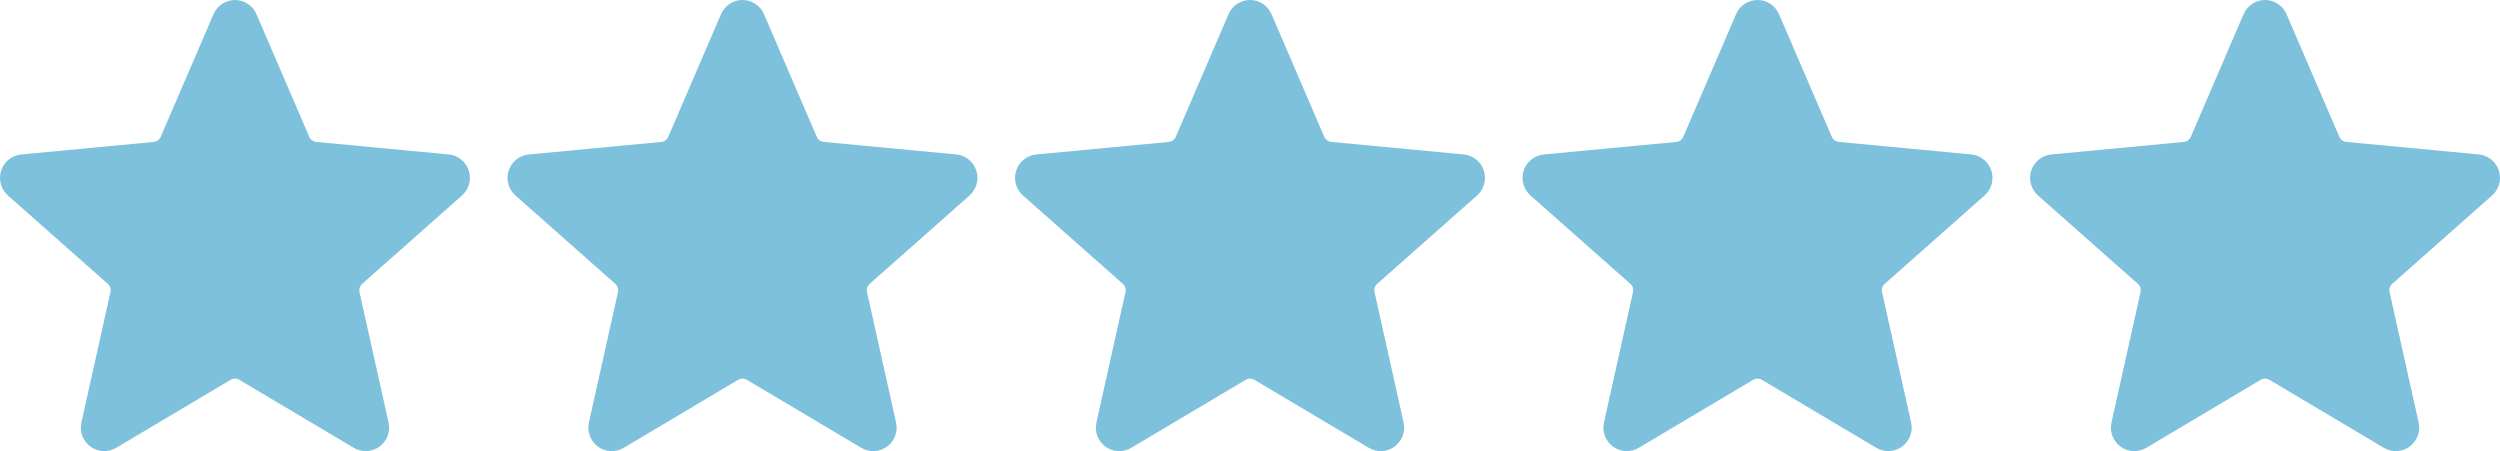 <svg xmlns="http://www.w3.org/2000/svg" fill="none" viewBox="0 0 133 24" height="24" width="133">
<path fill="#7DC1DC" d="M13.646 0.76L16.448 7.27C16.481 7.348 16.534 7.416 16.602 7.465C16.671 7.515 16.751 7.545 16.835 7.551L23.866 8.216H23.878C24.12 8.241 24.349 8.336 24.538 8.489C24.727 8.643 24.867 8.848 24.941 9.081C25.015 9.313 25.02 9.562 24.954 9.797C24.889 10.032 24.757 10.243 24.575 10.403L19.275 15.093C19.211 15.148 19.163 15.22 19.136 15.3C19.11 15.381 19.107 15.468 19.127 15.55L20.67 22.471C20.725 22.709 20.708 22.959 20.622 23.188C20.536 23.418 20.385 23.617 20.188 23.761C19.991 23.905 19.756 23.987 19.512 23.998C19.268 24.009 19.026 23.948 18.817 23.822L12.74 20.21C12.668 20.166 12.585 20.142 12.501 20.142C12.417 20.142 12.334 20.166 12.262 20.21L6.185 23.822C5.975 23.948 5.734 24.01 5.49 23.999C5.246 23.988 5.011 23.905 4.813 23.761C4.616 23.617 4.465 23.418 4.379 23.189C4.294 22.959 4.277 22.709 4.332 22.471L5.875 15.55C5.895 15.468 5.892 15.381 5.866 15.3C5.839 15.22 5.791 15.148 5.726 15.093L0.427 10.405C0.243 10.244 0.11 10.032 0.045 9.796C-0.02 9.559 -0.015 9.309 0.061 9.076C0.136 8.843 0.279 8.637 0.47 8.484C0.661 8.331 0.892 8.238 1.136 8.217L8.168 7.552C8.252 7.545 8.333 7.516 8.401 7.466C8.469 7.416 8.523 7.348 8.555 7.27L11.356 0.76C11.452 0.535 11.611 0.342 11.815 0.207C12.018 0.072 12.257 0 12.501 0C12.745 0 12.984 0.072 13.187 0.207C13.391 0.342 13.55 0.535 13.646 0.76Z" clip-rule="evenodd" fill-rule="evenodd"></path>
<path fill="#7DC1DC" d="M40.646 0.76L43.448 7.27C43.481 7.348 43.534 7.416 43.602 7.465C43.67 7.515 43.751 7.545 43.835 7.551L50.866 8.216H50.878C51.12 8.241 51.349 8.336 51.538 8.489C51.727 8.643 51.867 8.848 51.941 9.081C52.015 9.313 52.02 9.562 51.954 9.797C51.889 10.032 51.757 10.243 51.575 10.403L46.275 15.093C46.211 15.148 46.163 15.22 46.136 15.3C46.11 15.381 46.107 15.468 46.127 15.55L47.67 22.471C47.725 22.709 47.708 22.959 47.622 23.188C47.536 23.418 47.385 23.617 47.188 23.761C46.991 23.905 46.755 23.987 46.512 23.998C46.268 24.009 46.026 23.948 45.817 23.822L39.74 20.21C39.668 20.166 39.585 20.142 39.501 20.142C39.417 20.142 39.334 20.166 39.262 20.21L33.185 23.822C32.975 23.948 32.734 24.01 32.49 23.999C32.246 23.988 32.011 23.905 31.813 23.761C31.616 23.617 31.465 23.418 31.379 23.189C31.294 22.959 31.277 22.709 31.332 22.471L32.874 15.55C32.895 15.468 32.892 15.381 32.866 15.3C32.839 15.22 32.791 15.148 32.727 15.093L27.427 10.405C27.243 10.244 27.11 10.032 27.045 9.796C26.98 9.559 26.985 9.309 27.061 9.076C27.137 8.843 27.279 8.637 27.47 8.484C27.661 8.331 27.892 8.238 28.136 8.217L35.168 7.552C35.252 7.545 35.333 7.516 35.401 7.466C35.469 7.416 35.523 7.348 35.555 7.27L38.356 0.76C38.452 0.535 38.611 0.342 38.815 0.207C39.018 0.072 39.257 0 39.501 0C39.745 0 39.984 0.072 40.187 0.207C40.391 0.342 40.55 0.535 40.646 0.76Z" clip-rule="evenodd" fill-rule="evenodd"></path>
<path fill="#7DC1DC" d="M67.646 0.76L70.448 7.27C70.481 7.348 70.534 7.416 70.602 7.465C70.671 7.515 70.751 7.545 70.835 7.551L77.866 8.216H77.878C78.12 8.241 78.349 8.336 78.538 8.489C78.727 8.643 78.867 8.848 78.941 9.081C79.015 9.313 79.019 9.562 78.954 9.797C78.889 10.032 78.757 10.243 78.575 10.403L73.275 15.093C73.211 15.148 73.162 15.22 73.136 15.3C73.11 15.381 73.107 15.468 73.127 15.55L74.67 22.471C74.725 22.709 74.708 22.959 74.622 23.188C74.536 23.418 74.385 23.617 74.188 23.761C73.991 23.905 73.755 23.987 73.512 23.998C73.268 24.009 73.026 23.948 72.817 23.822L66.74 20.21C66.668 20.166 66.585 20.142 66.501 20.142C66.417 20.142 66.334 20.166 66.262 20.21L60.185 23.822C59.975 23.948 59.734 24.01 59.49 23.999C59.246 23.988 59.011 23.905 58.813 23.761C58.616 23.617 58.465 23.418 58.379 23.189C58.294 22.959 58.277 22.709 58.332 22.471L59.874 15.55C59.895 15.468 59.892 15.381 59.866 15.3C59.839 15.22 59.791 15.148 59.727 15.093L54.427 10.405C54.243 10.244 54.11 10.032 54.045 9.796C53.98 9.559 53.986 9.309 54.061 9.076C54.136 8.843 54.279 8.637 54.47 8.484C54.661 8.331 54.892 8.238 55.136 8.217L62.168 7.552C62.252 7.545 62.333 7.516 62.401 7.466C62.469 7.416 62.523 7.348 62.555 7.27L65.356 0.76C65.452 0.535 65.611 0.342 65.815 0.207C66.018 0.072 66.257 0 66.501 0C66.745 0 66.984 0.072 67.187 0.207C67.391 0.342 67.55 0.535 67.646 0.76Z" clip-rule="evenodd" fill-rule="evenodd"></path>
<path fill="#7DC1DC" d="M94.646 0.76L97.448 7.27C97.481 7.348 97.534 7.416 97.602 7.465C97.671 7.515 97.751 7.545 97.835 7.551L104.866 8.216H104.878C105.12 8.241 105.349 8.336 105.538 8.489C105.727 8.643 105.867 8.848 105.941 9.081C106.015 9.313 106.02 9.562 105.954 9.797C105.889 10.032 105.757 10.243 105.574 10.403L100.275 15.093C100.211 15.148 100.162 15.22 100.136 15.3C100.11 15.381 100.107 15.468 100.127 15.55L101.67 22.471C101.725 22.709 101.708 22.959 101.622 23.188C101.536 23.418 101.385 23.617 101.188 23.761C100.991 23.905 100.755 23.987 100.512 23.998C100.268 24.009 100.027 23.948 99.817 23.822L93.74 20.21C93.668 20.166 93.585 20.142 93.501 20.142C93.417 20.142 93.334 20.166 93.262 20.21L87.185 23.822C86.975 23.948 86.734 24.01 86.49 23.999C86.246 23.988 86.011 23.905 85.813 23.761C85.616 23.617 85.465 23.418 85.379 23.189C85.294 22.959 85.277 22.709 85.332 22.471L86.874 15.55C86.895 15.468 86.892 15.381 86.866 15.3C86.839 15.22 86.791 15.148 86.727 15.093L81.427 10.405C81.243 10.244 81.11 10.032 81.045 9.796C80.98 9.559 80.986 9.309 81.061 9.076C81.136 8.843 81.279 8.637 81.47 8.484C81.661 8.331 81.892 8.238 82.136 8.217L89.168 7.552C89.252 7.545 89.333 7.516 89.401 7.466C89.469 7.416 89.523 7.348 89.555 7.27L92.356 0.76C92.452 0.535 92.611 0.342 92.815 0.207C93.018 0.072 93.257 0 93.501 0C93.745 0 93.984 0.072 94.187 0.207C94.391 0.342 94.55 0.535 94.646 0.76Z" clip-rule="evenodd" fill-rule="evenodd"></path>
<path fill="#7DC1DC" d="M121.646 0.76L124.448 7.27C124.481 7.348 124.534 7.416 124.602 7.465C124.671 7.515 124.751 7.545 124.835 7.551L131.866 8.216H131.878C132.12 8.241 132.349 8.336 132.538 8.489C132.727 8.643 132.867 8.848 132.941 9.081C133.015 9.313 133.02 9.562 132.954 9.797C132.889 10.032 132.757 10.243 132.574 10.403L127.275 15.093C127.211 15.148 127.162 15.22 127.136 15.3C127.11 15.381 127.107 15.468 127.127 15.55L128.67 22.471C128.725 22.709 128.708 22.959 128.622 23.188C128.536 23.418 128.385 23.617 128.188 23.761C127.991 23.905 127.755 23.987 127.512 23.998C127.268 24.009 127.027 23.948 126.817 23.822L120.74 20.21C120.668 20.166 120.585 20.142 120.501 20.142C120.417 20.142 120.334 20.166 120.262 20.21L114.185 23.822C113.975 23.948 113.734 24.01 113.49 23.999C113.246 23.988 113.011 23.905 112.813 23.761C112.616 23.617 112.465 23.418 112.379 23.189C112.294 22.959 112.277 22.709 112.332 22.471L113.875 15.55C113.895 15.468 113.892 15.381 113.866 15.3C113.839 15.22 113.791 15.148 113.726 15.093L108.427 10.405C108.243 10.244 108.11 10.032 108.045 9.796C107.98 9.559 107.985 9.309 108.061 9.076C108.136 8.843 108.279 8.637 108.47 8.484C108.661 8.331 108.892 8.238 109.136 8.217L116.168 7.552C116.252 7.545 116.333 7.516 116.401 7.466C116.469 7.416 116.523 7.348 116.555 7.27L119.356 0.76C119.452 0.535 119.611 0.342 119.815 0.207C120.018 0.072 120.257 0 120.501 0C120.745 0 120.984 0.072 121.187 0.207C121.391 0.342 121.55 0.535 121.646 0.76Z" clip-rule="evenodd" fill-rule="evenodd"></path>
</svg>

